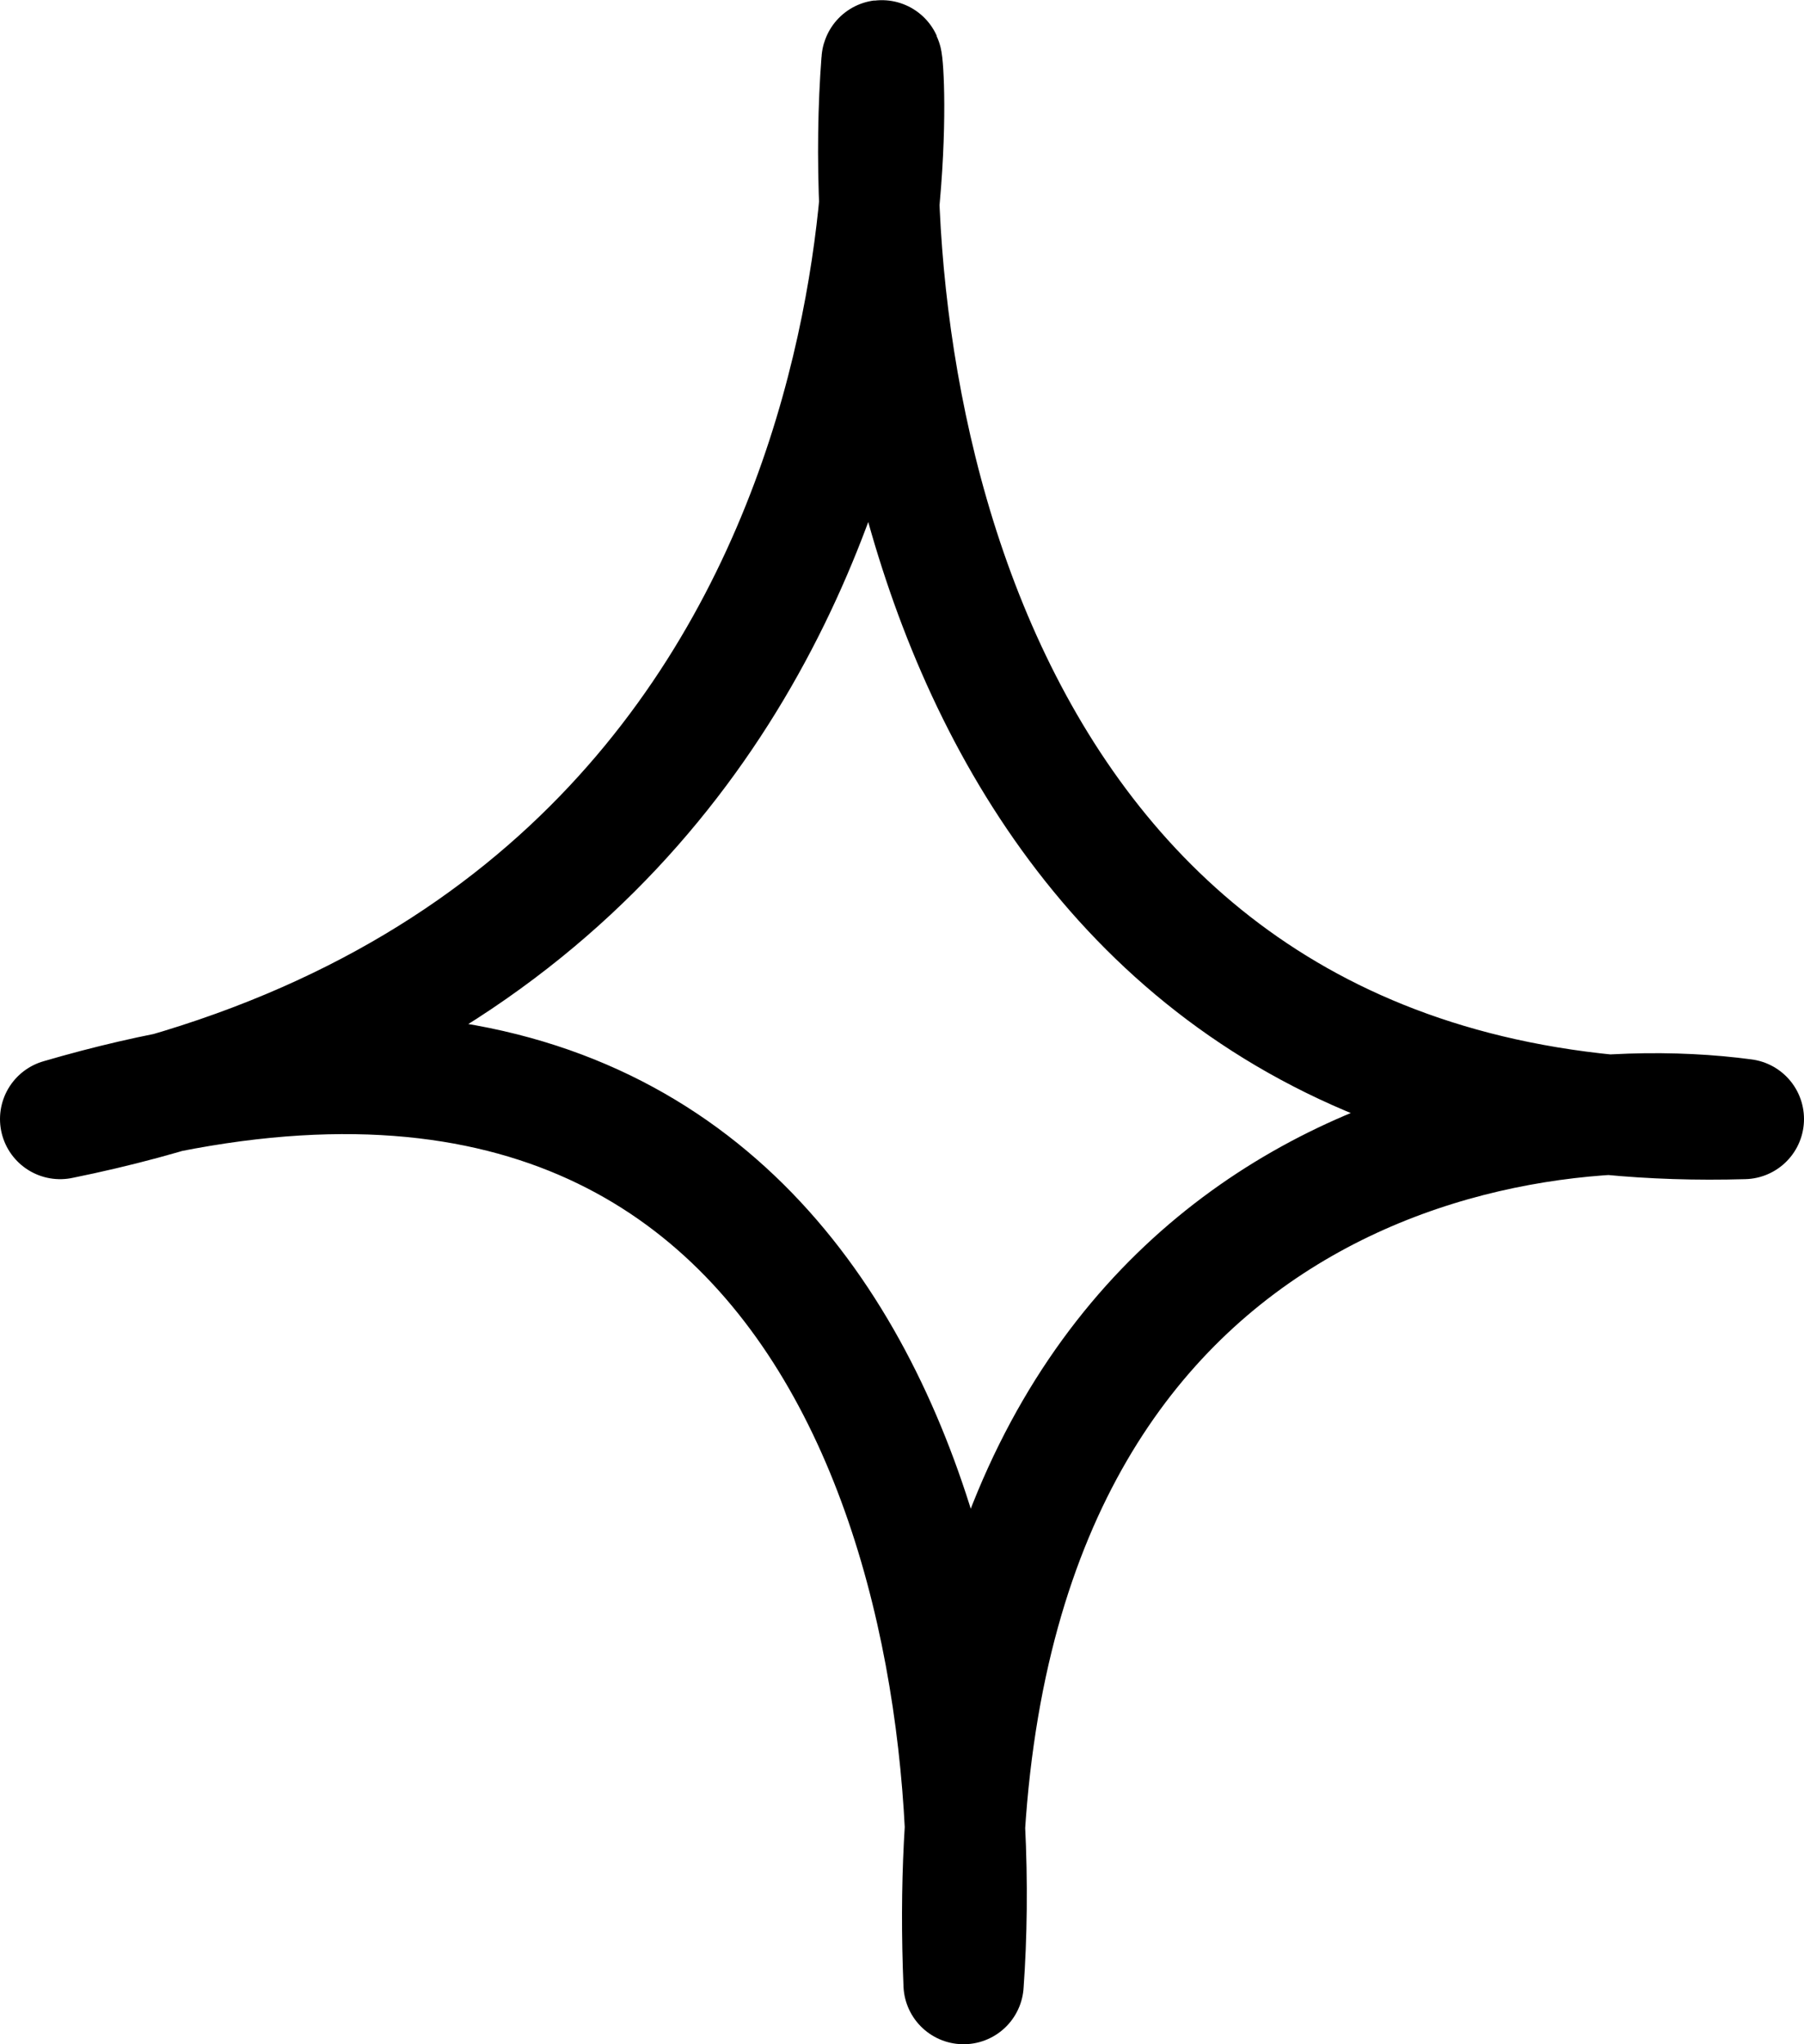 <svg width="30" height="34" viewBox="0 0 30 34" fill="none" xmlns="http://www.w3.org/2000/svg">
<path d="M14.658 1.027C14.203 7.041 16.434 18.977 29 18.612C24.447 18.003 15.478 20.028 16.024 33C16.48 26.605 14.112 14.775 1 18.612C16.024 15.572 14.696 0.278 14.658 1.027Z" stroke="black" stroke-width="2" stroke-linejoin="round"/>
</svg>
